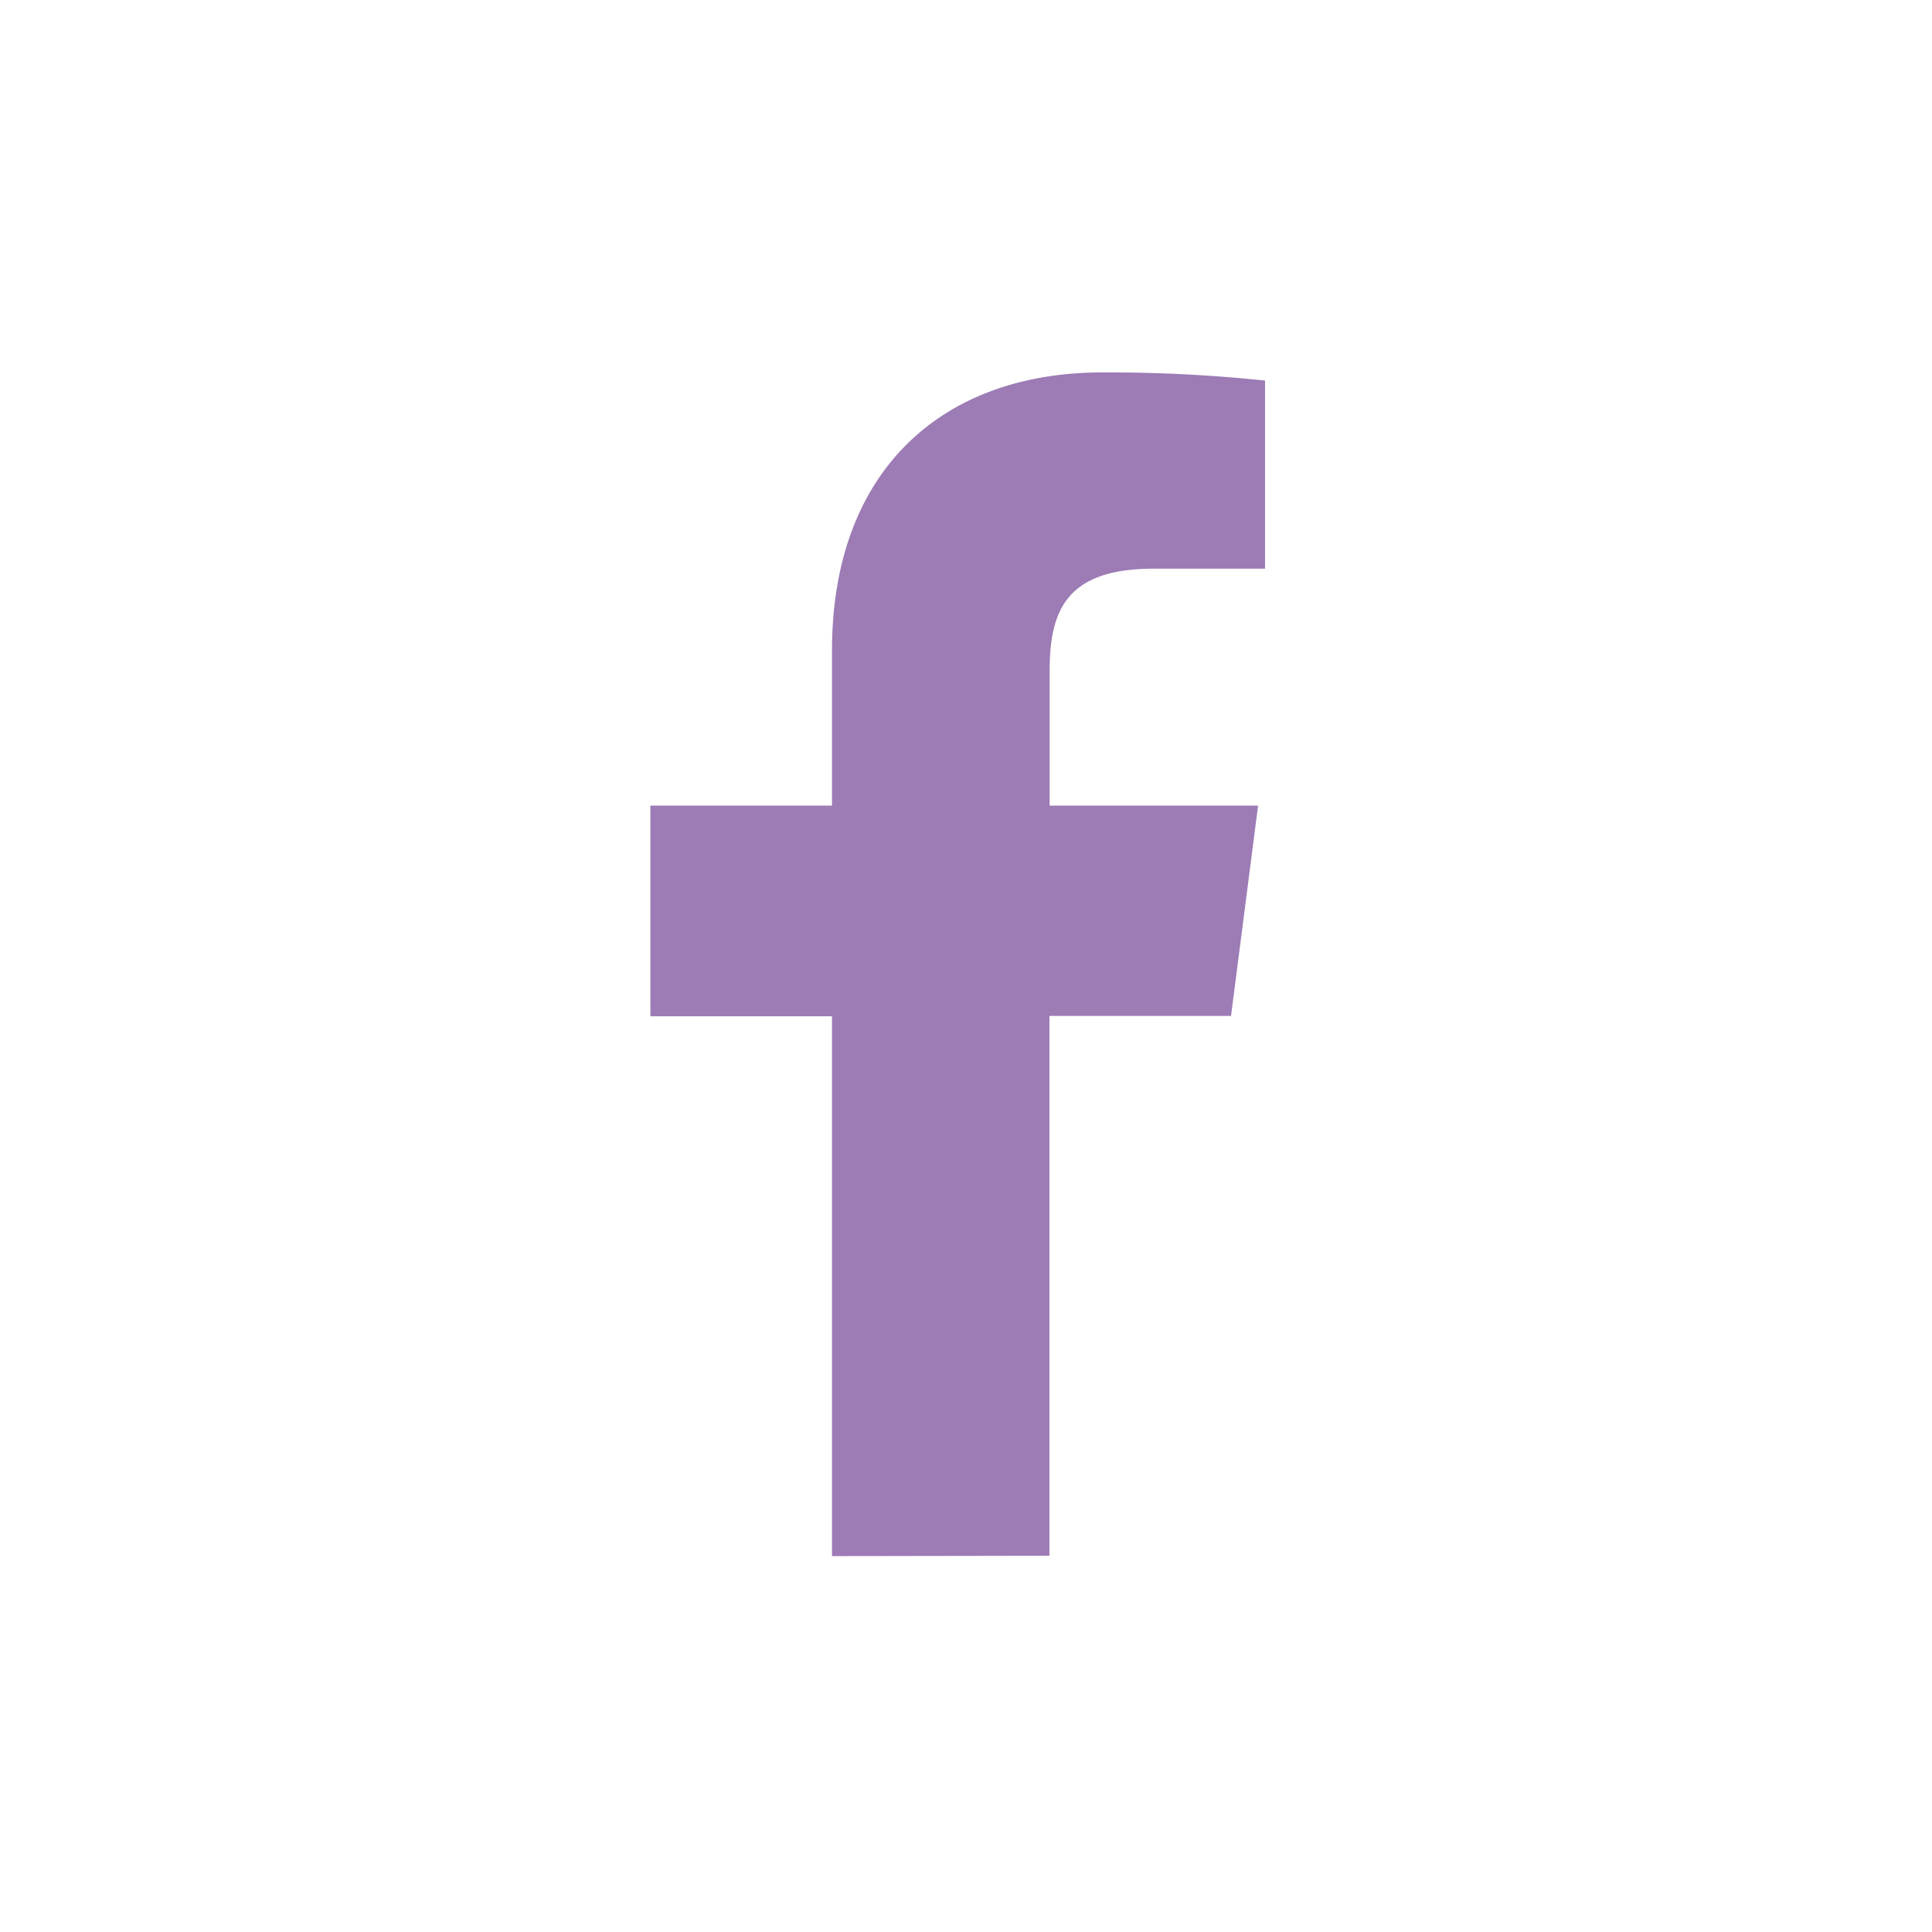 <svg xmlns="http://www.w3.org/2000/svg" width="50" height="50" viewBox="0 0 50 50">
  <g id="Grey" transform="translate(-258 -50)">
    <g id="Facebook" transform="translate(254 45)">
      <rect id="bg" width="50" height="50" transform="translate(4 5)" fill="#fff"/>
      <path id="icon" d="M4.7,30.634V16.663H0V11.211H4.7V7.2c0-4.657,2.846-7.2,7-7.2a38.965,38.965,0,0,1,4.207.211V5.079H13.032c-2.261,0-2.7,1.073-2.7,2.654v3.478h5.395l-.7,5.443h-4.7V30.625" transform="translate(20.832 14.638)" fill="#9d7bb5"/>
    </g>
  </g>
</svg>
